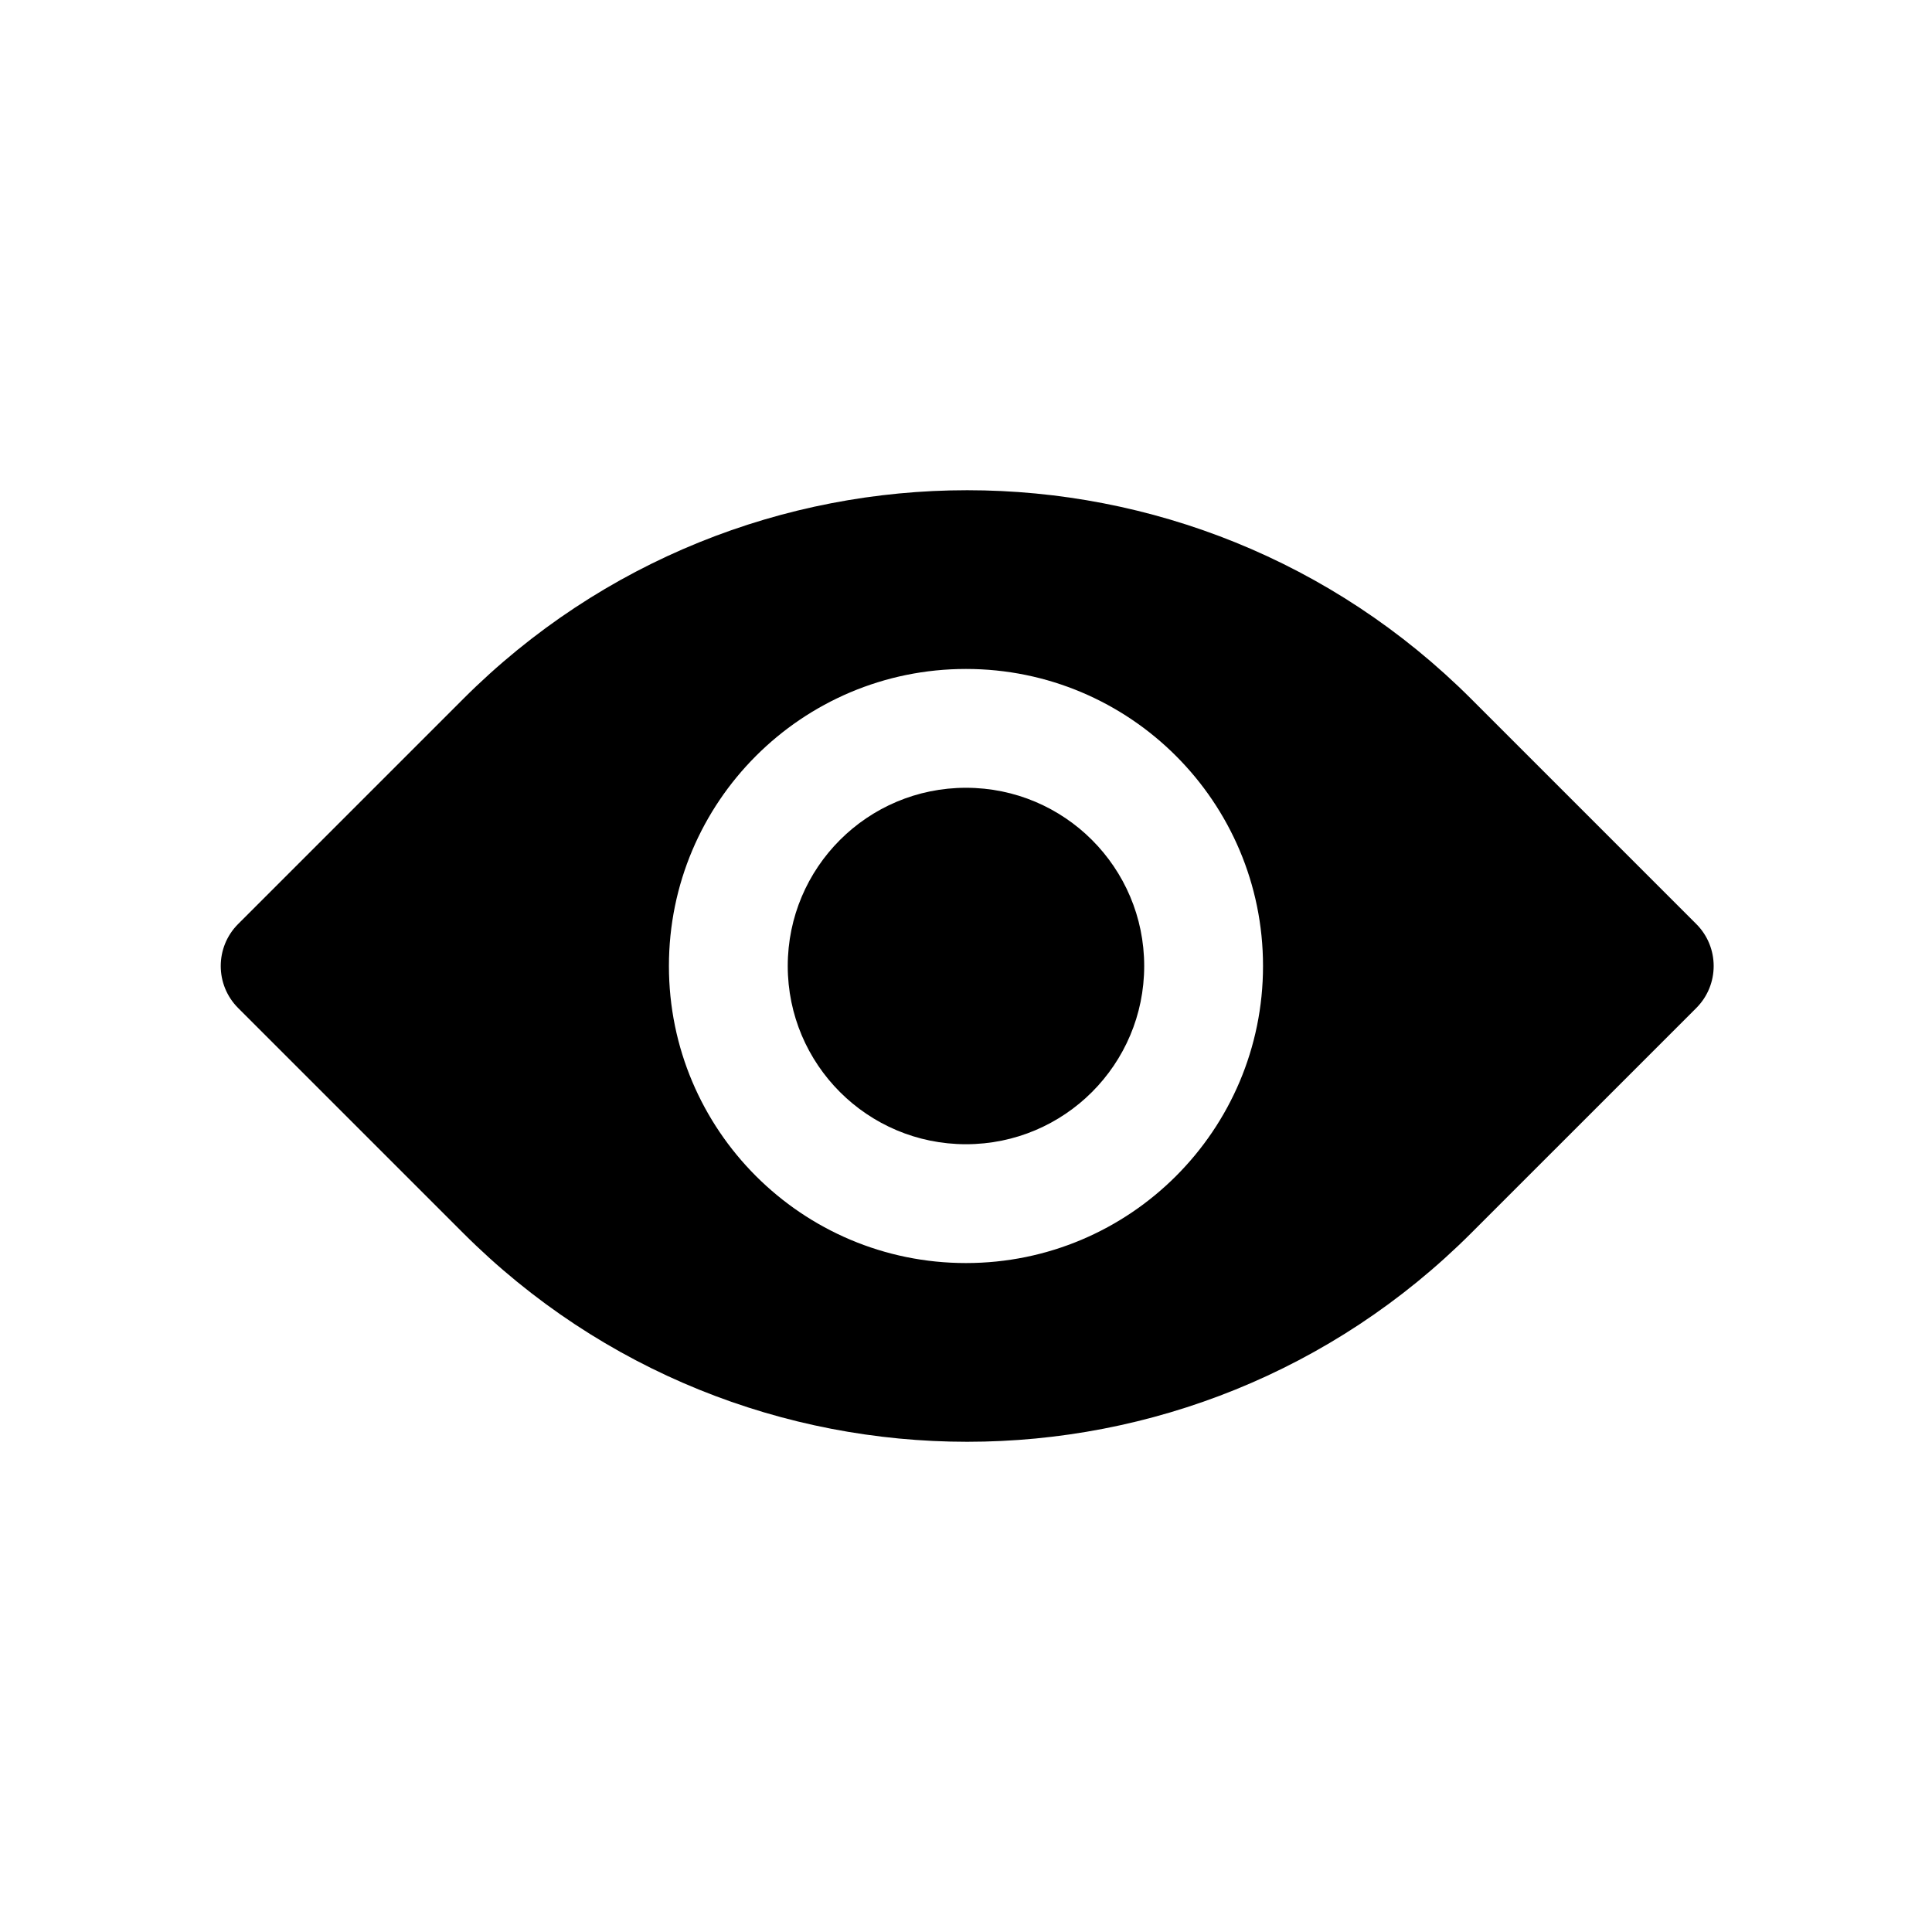 <?xml version="1.0" encoding="UTF-8"?>
<!-- Uploaded to: ICON Repo, www.svgrepo.com, Generator: ICON Repo Mixer Tools -->
<svg fill="#000000" width="800px" height="800px" version="1.1" viewBox="144 144 512 512" xmlns="http://www.w3.org/2000/svg">
 <path d="m266.73 329.25-59.621 59.621c-6.148 6.148-6.148 16.117 0 22.266l59.621 59.617c73.781 73.781 193.4 73.781 267.18 0l59.621-59.617c6.148-6.148 6.148-16.117 0-22.266l-59.621-59.621c-73.781-73.781-193.4-73.781-267.18 0zm86.031 70.754c0-26.086 21.148-47.234 47.234-47.234s47.23 21.148 47.23 47.234-21.145 47.23-47.23 47.23-47.234-21.145-47.234-47.23zm47.234-78.723c-43.477 0-78.723 35.246-78.723 78.723 0 43.473 35.246 78.719 78.723 78.719 43.473 0 78.719-35.246 78.719-78.719 0-43.477-35.246-78.723-78.719-78.723z" fill-rule="evenodd"/>
</svg>